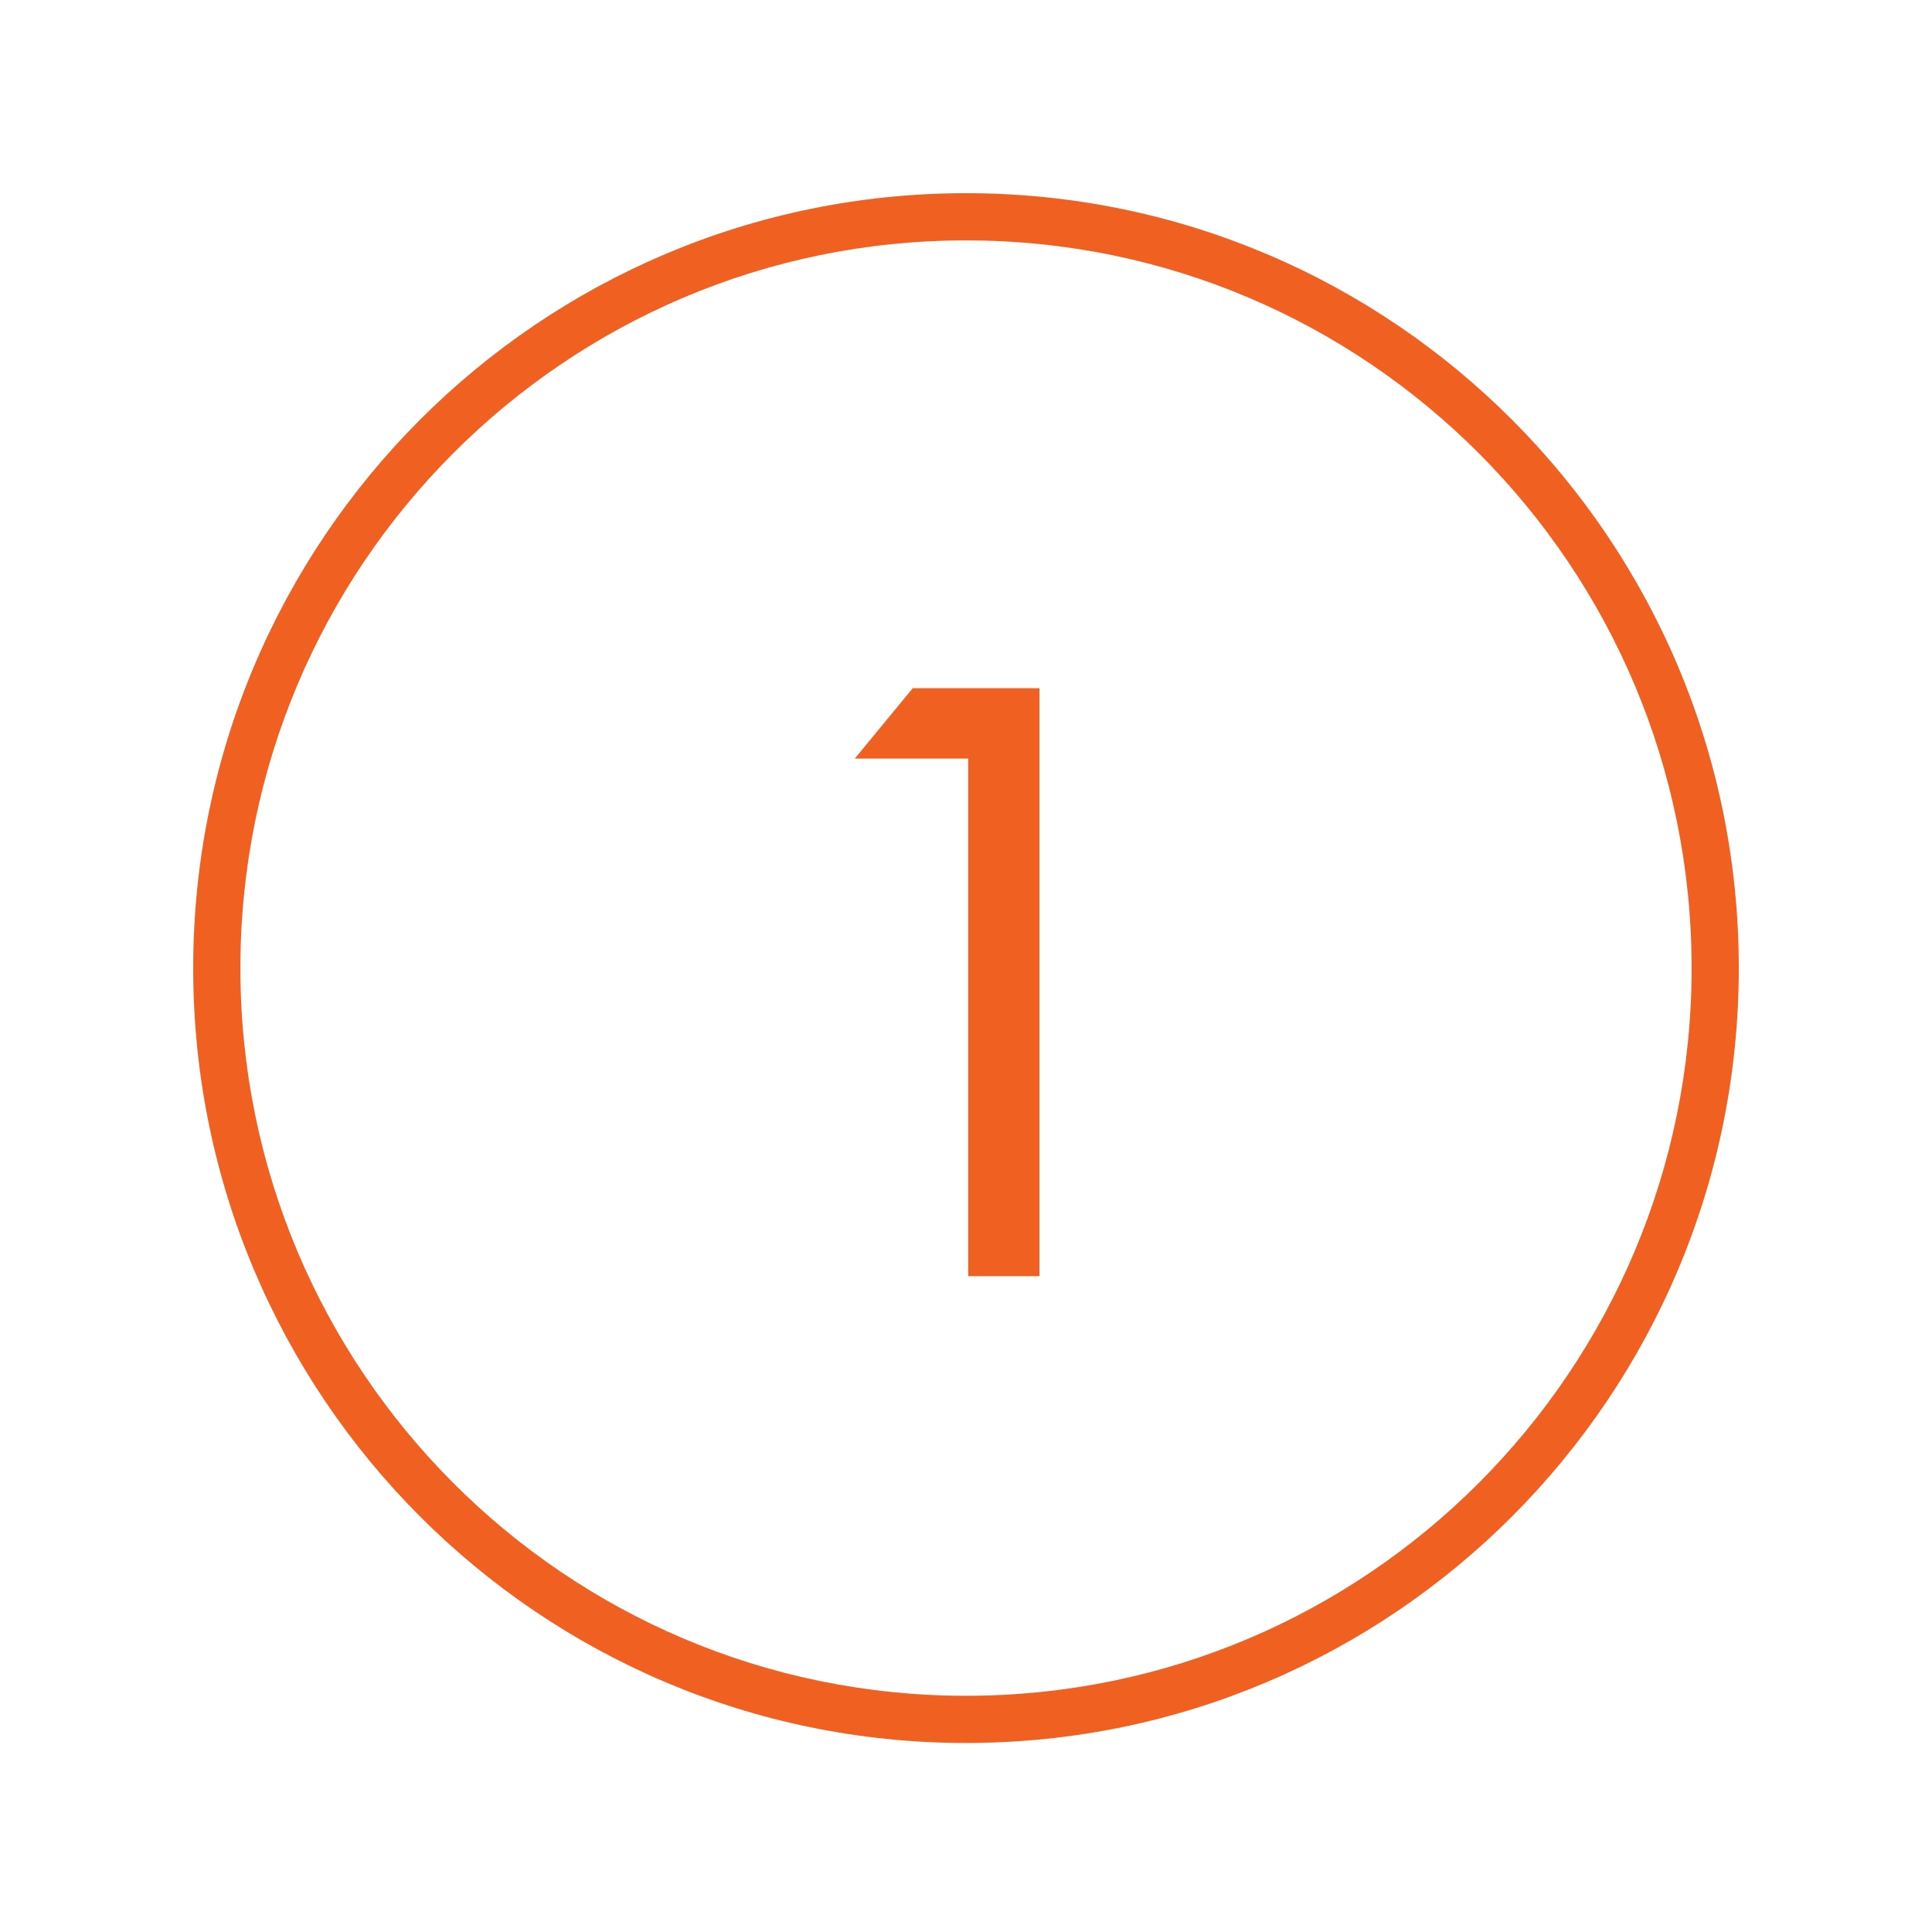 <svg width="50" height="50" viewBox="0 0 50 50" fill="none" xmlns="http://www.w3.org/2000/svg">
<path d="M25.058 33.027H26.901V17.81H23.622L22.122 19.632H25.058V33.027Z" fill="#F06020"/>
<path fill-rule="evenodd" clip-rule="evenodd" d="M5 25.054C5 13.981 13.954 5 25.001 5C36.048 5 45 13.981 45 25.054C45 36.128 36.048 45.108 25.001 45.108C13.954 45.108 5 36.128 5 25.054ZM25.001 6.221C14.632 6.221 6.221 14.652 6.221 25.054C6.221 35.457 14.632 43.887 25.001 43.887C35.37 43.887 43.779 35.457 43.779 25.054C43.779 14.652 35.37 6.221 25.001 6.221Z" fill="#F06020"/>
</svg>
